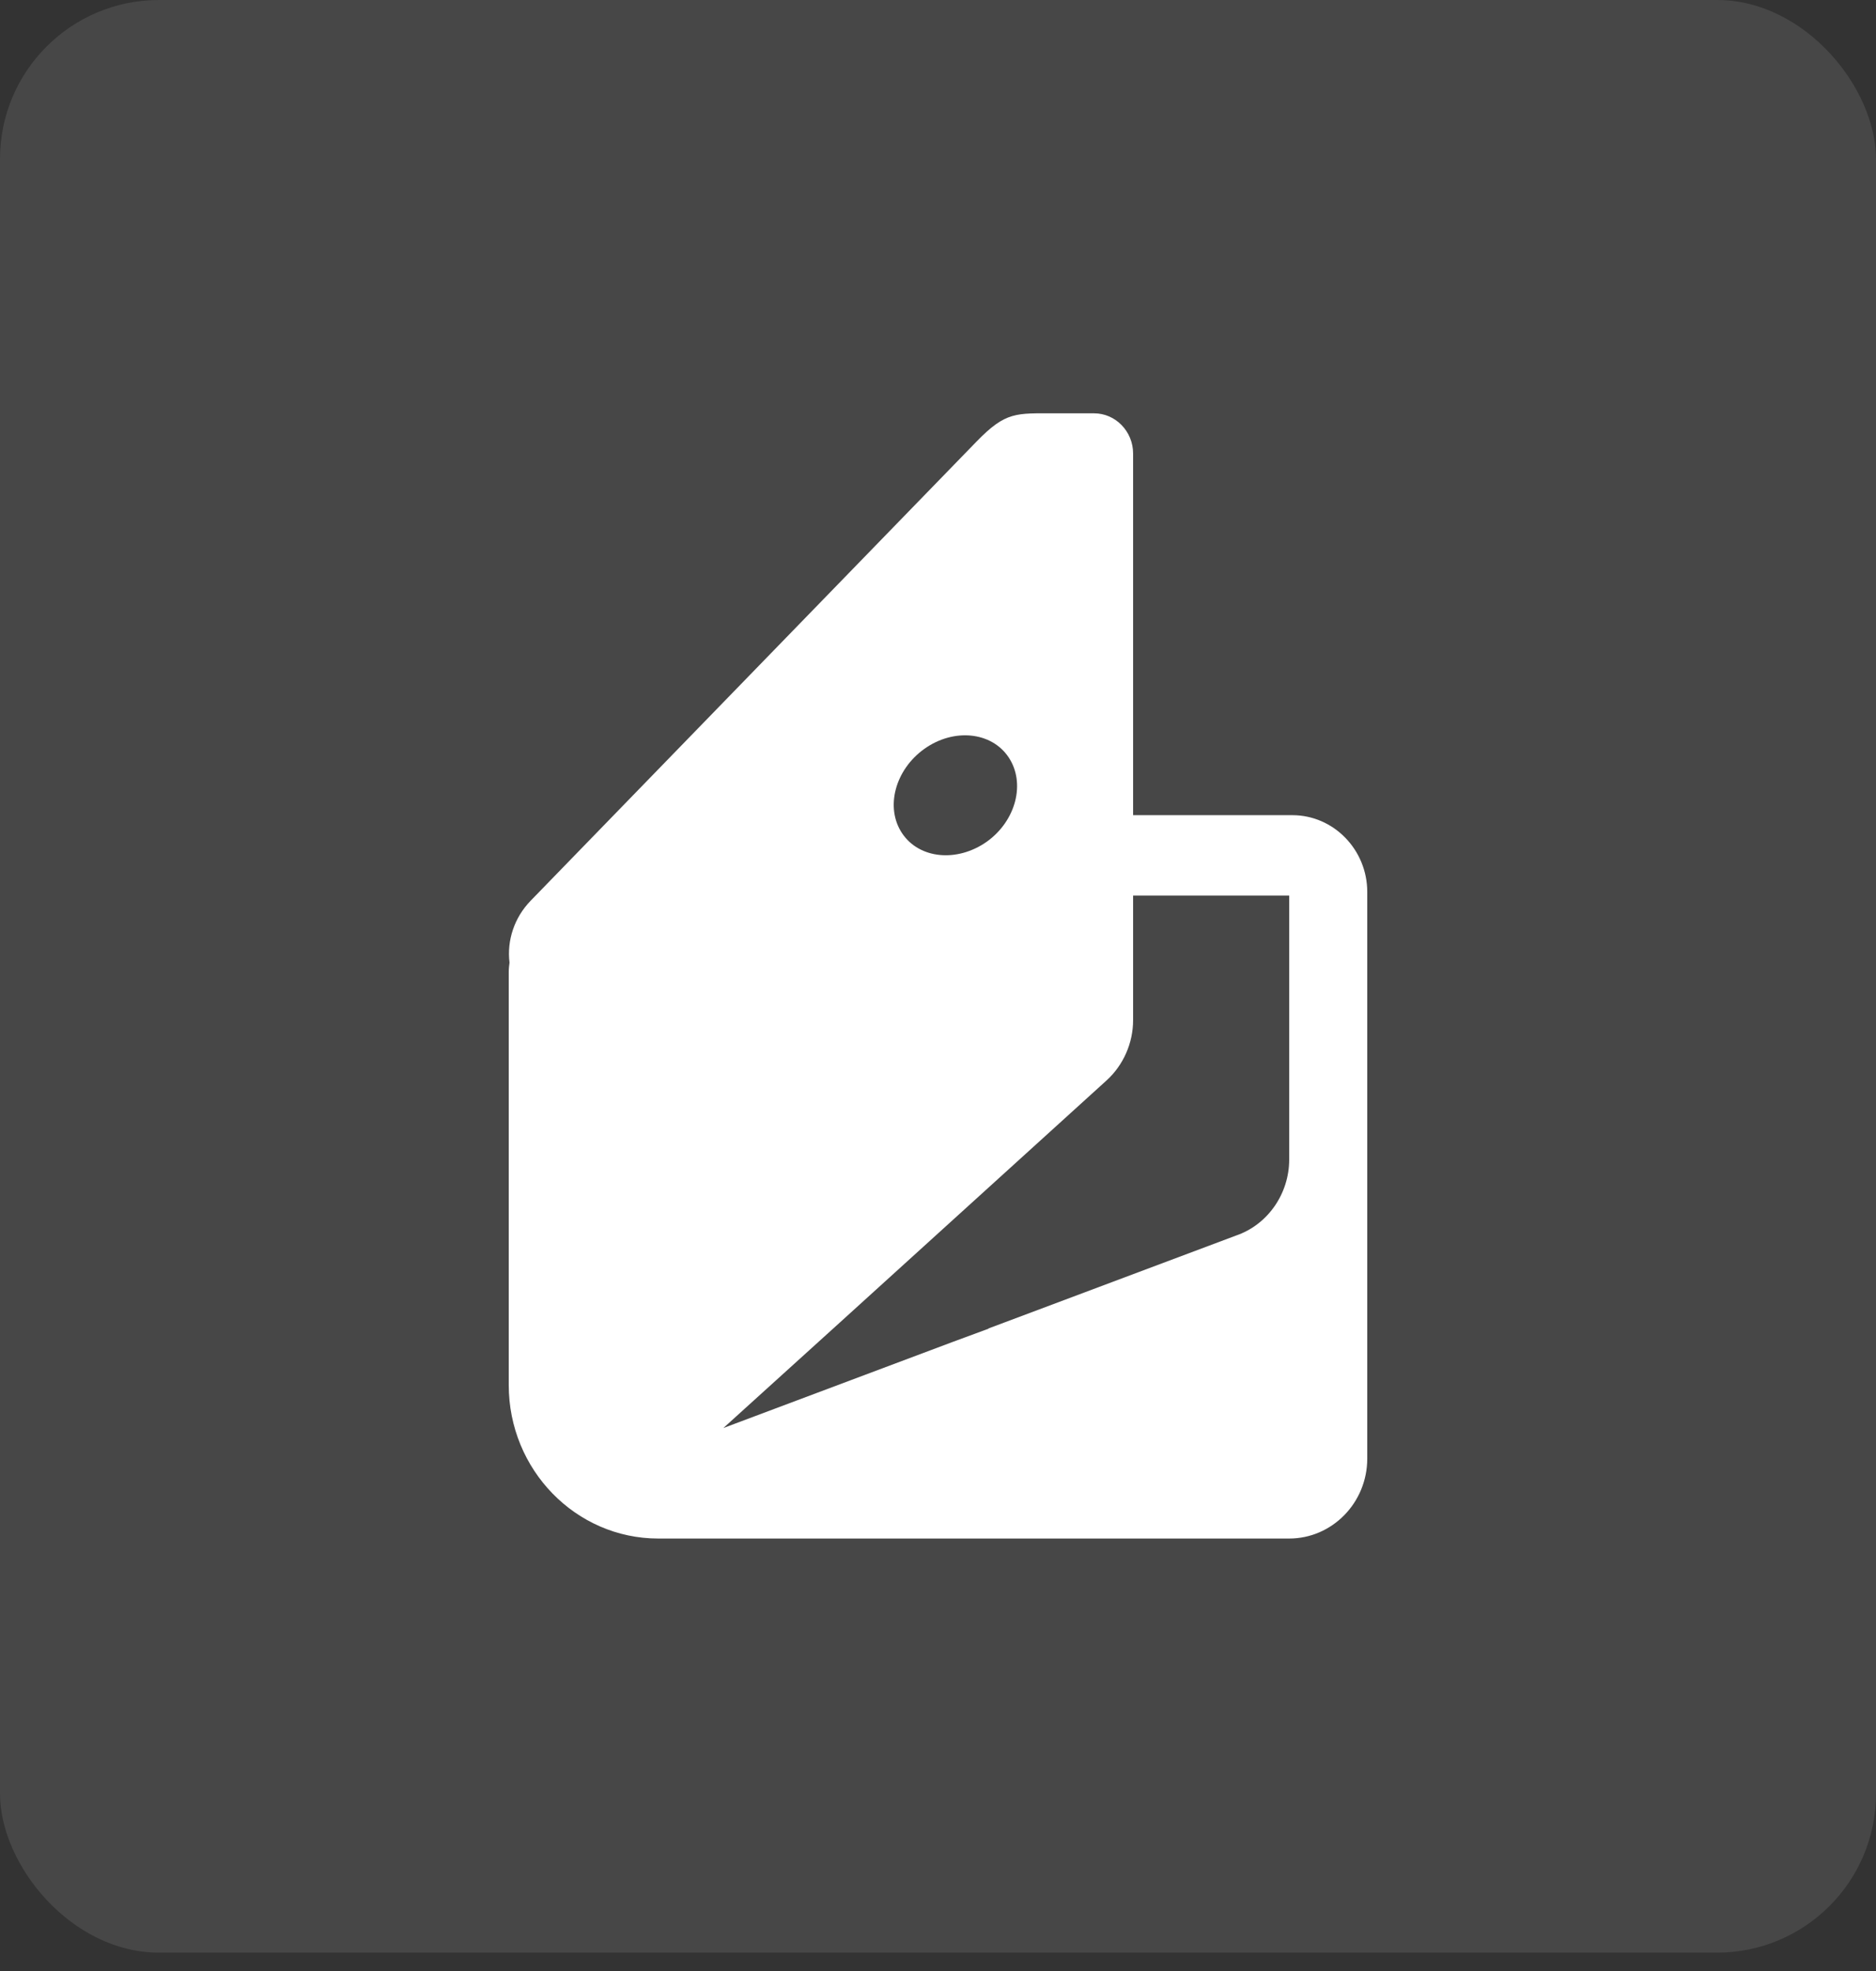 <?xml version="1.0" encoding="UTF-8"?> <svg xmlns="http://www.w3.org/2000/svg" width="59" height="62" viewBox="0 0 59 62" fill="none"><rect x="0" y="0" width="59" height="62" fill="#333333" stroke="none"/> <rect width="59" height="61.42" rx="5" fill="white" fill-opacity="0.1"></rect> <path d="M16 31.33V31.962V43.566C16 46.233 18.111 48.394 20.701 48.394H40.545C41.895 48.394 43 47.269 43 45.879V28.056C43 26.729 41.944 25.641 40.644 25.641H35.636V15.529V14.265C35.636 13.57 35.084 13.001 34.409 13.001H33.182C31.954 13.001 31.636 12.938 30.715 13.886L16.687 28.334C16.172 28.865 15.939 29.585 16.024 30.28C16.012 30.369 16 30.47 16 30.571V31.33ZM29.07 23.556C29.991 22.898 31.181 23.012 31.721 23.821C32.261 24.63 31.954 25.818 31.034 26.476C30.101 27.133 28.911 27.019 28.371 26.21C27.831 25.401 28.15 24.213 29.07 23.556ZM26.419 41.594L34.802 33.984C35.33 33.504 35.636 32.809 35.636 32.088V30.698V28.169H40.545V28.359V28.751V36.474C40.545 37.549 39.87 38.522 38.876 38.863L31.096 41.783L31.083 41.796L29.954 42.213L22.75 44.918L26.419 41.594Z" fill="white"></path> </svg> 